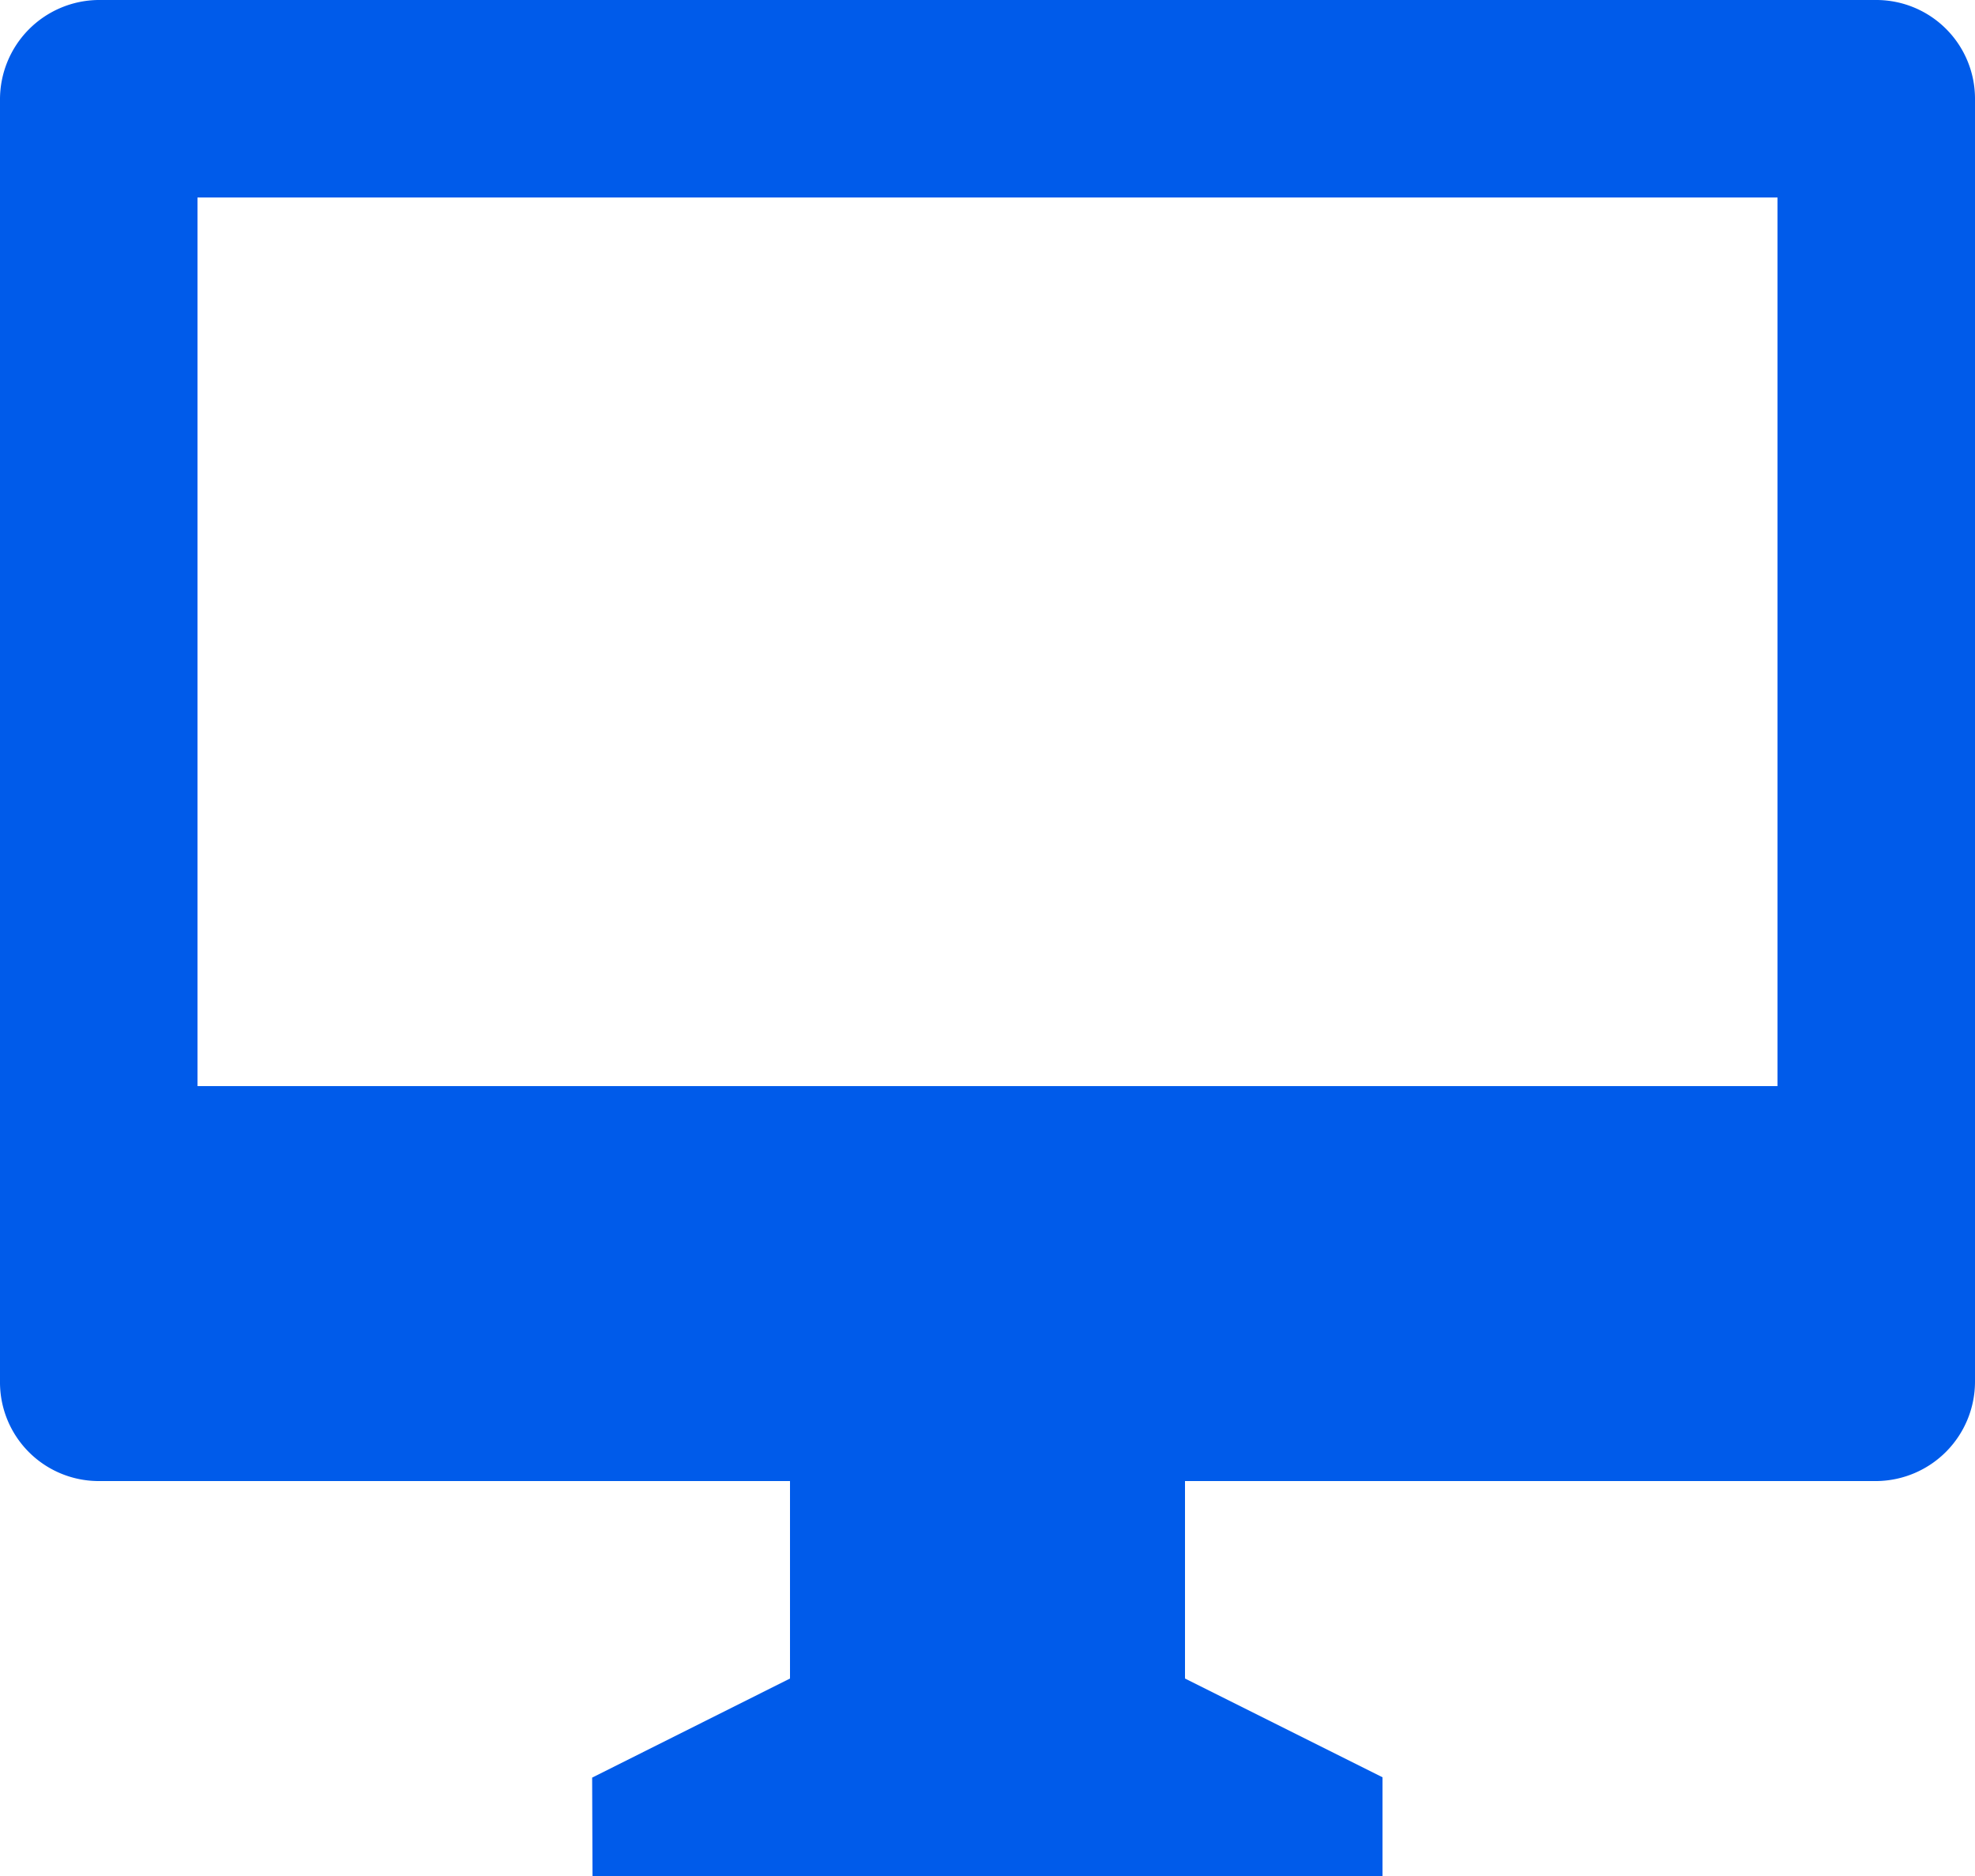 <svg xmlns="http://www.w3.org/2000/svg" width="50" height="47.5" viewBox="0 0 50 47.5">
  <path id="mac-line" d="M32,40.5v5L37,48v2.5H17l-.009-2.491L22,45.5v-5H4.479A2.5,2.5,0,0,1,2,37.981V5.519A2.518,2.518,0,0,1,4.479,3H49.521A2.5,2.5,0,0,1,52,5.519V37.981A2.518,2.518,0,0,1,49.521,40.5ZM7,8V30.5H47V8Z" transform="translate(-2 -3)" fill="#005bea"/>
</svg>
